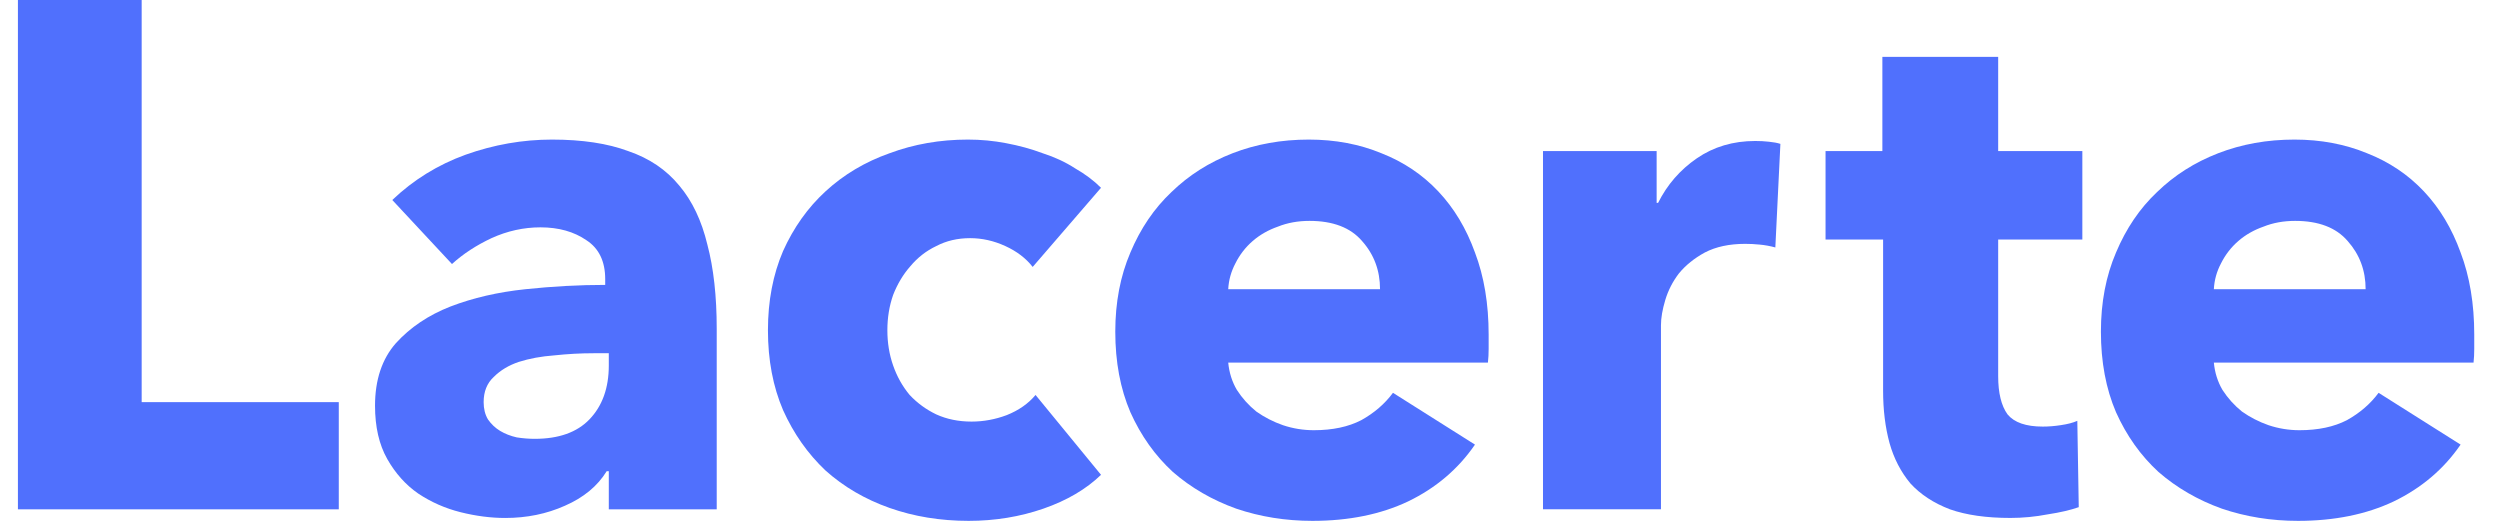 <svg width="96" height="20" viewBox="0 0 96 20" fill="none" xmlns="http://www.w3.org/2000/svg">
<path d="M90.84 11.106C90.84 10.388 90.61 9.771 90.15 9.255C89.708 8.74 89.036 8.482 88.133 8.482C87.691 8.482 87.286 8.555 86.918 8.703C86.549 8.832 86.227 9.016 85.951 9.255C85.675 9.495 85.454 9.78 85.288 10.112C85.122 10.425 85.03 10.756 85.012 11.106H90.84ZM95.011 12.846C95.011 13.03 95.011 13.215 95.011 13.399C95.011 13.583 95.002 13.758 94.984 13.924H85.012C85.049 14.31 85.159 14.66 85.343 14.973C85.546 15.287 85.794 15.563 86.089 15.802C86.402 16.023 86.743 16.198 87.111 16.327C87.498 16.456 87.894 16.52 88.299 16.52C89.017 16.52 89.625 16.391 90.122 16.134C90.619 15.857 91.025 15.507 91.338 15.084L94.487 17.073C93.842 18.012 92.986 18.739 91.918 19.255C90.868 19.752 89.643 20.001 88.244 20.001C87.212 20.001 86.236 19.844 85.316 19.531C84.395 19.2 83.585 18.73 82.885 18.122C82.203 17.496 81.66 16.732 81.255 15.83C80.868 14.927 80.675 13.896 80.675 12.736C80.675 11.613 80.868 10.6 81.255 9.697C81.642 8.776 82.166 8.003 82.829 7.377C83.492 6.732 84.275 6.235 85.177 5.885C86.08 5.535 87.056 5.36 88.106 5.36C89.118 5.36 90.048 5.535 90.896 5.885C91.743 6.217 92.47 6.705 93.078 7.349C93.686 7.994 94.155 8.776 94.487 9.697C94.837 10.618 95.011 11.668 95.011 12.846Z" fill="#5070FD"/>
<path d="M76.73 9.199V14.447C76.73 15.092 76.85 15.58 77.089 15.912C77.347 16.225 77.798 16.381 78.443 16.381C78.664 16.381 78.894 16.363 79.133 16.326C79.391 16.289 79.603 16.234 79.769 16.16L79.824 19.475C79.511 19.585 79.115 19.678 78.636 19.751C78.157 19.843 77.679 19.889 77.2 19.889C76.279 19.889 75.506 19.779 74.879 19.558C74.253 19.319 73.747 18.987 73.36 18.564C72.992 18.122 72.725 17.606 72.559 17.017C72.393 16.409 72.311 15.737 72.311 15V9.199H70.101V5.801H72.283V2.183H76.73V5.801H79.962V9.199H76.73Z" fill="#5070FD"/>
<path d="M68.173 9.502C67.971 9.447 67.768 9.41 67.566 9.392C67.382 9.373 67.197 9.364 67.013 9.364C66.406 9.364 65.89 9.475 65.466 9.696C65.061 9.917 64.73 10.184 64.472 10.497C64.232 10.81 64.058 11.151 63.947 11.519C63.837 11.887 63.781 12.21 63.781 12.486V19.557H59.251V5.801H63.615V7.79H63.671C64.021 7.09 64.518 6.519 65.162 6.077C65.807 5.635 66.553 5.414 67.4 5.414C67.584 5.414 67.759 5.423 67.925 5.442C68.109 5.46 68.256 5.488 68.367 5.525L68.173 9.502Z" fill="#5070FD"/>
<path d="M52.993 11.106C52.993 10.388 52.763 9.771 52.302 9.255C51.86 8.74 51.188 8.482 50.285 8.482C49.844 8.482 49.438 8.555 49.07 8.703C48.702 8.832 48.38 9.016 48.103 9.255C47.827 9.495 47.606 9.78 47.44 10.112C47.275 10.425 47.182 10.756 47.164 11.106H52.993ZM57.164 12.846C57.164 13.03 57.164 13.215 57.164 13.399C57.164 13.583 57.155 13.758 57.136 13.924H47.164C47.201 14.31 47.311 14.66 47.496 14.973C47.698 15.287 47.947 15.563 48.241 15.802C48.554 16.023 48.895 16.198 49.264 16.327C49.65 16.456 50.046 16.52 50.451 16.52C51.169 16.52 51.777 16.391 52.274 16.134C52.772 15.857 53.177 15.507 53.49 15.084L56.639 17.073C55.994 18.012 55.138 18.739 54.07 19.255C53.02 19.752 51.796 20.001 50.396 20.001C49.365 20.001 48.389 19.844 47.468 19.531C46.547 19.2 45.737 18.73 45.037 18.122C44.356 17.496 43.812 16.732 43.407 15.83C43.02 14.927 42.827 13.896 42.827 12.736C42.827 11.613 43.02 10.6 43.407 9.697C43.794 8.776 44.319 8.003 44.982 7.377C45.645 6.732 46.427 6.235 47.33 5.885C48.232 5.535 49.208 5.36 50.258 5.36C51.271 5.36 52.201 5.535 53.048 5.885C53.895 6.217 54.623 6.705 55.23 7.349C55.838 7.994 56.307 8.776 56.639 9.697C56.989 10.618 57.164 11.668 57.164 12.846Z" fill="#5070FD"/>
<path d="M39.655 10.25C39.397 9.918 39.047 9.651 38.605 9.449C38.163 9.246 37.712 9.145 37.252 9.145C36.773 9.145 36.34 9.246 35.953 9.449C35.566 9.633 35.235 9.891 34.959 10.222C34.682 10.535 34.462 10.903 34.296 11.327C34.148 11.751 34.075 12.202 34.075 12.681C34.075 13.159 34.148 13.611 34.296 14.034C34.443 14.458 34.655 14.835 34.931 15.167C35.226 15.48 35.566 15.728 35.953 15.913C36.358 16.097 36.809 16.189 37.307 16.189C37.767 16.189 38.218 16.106 38.66 15.94C39.121 15.756 39.489 15.498 39.765 15.167L42.279 18.233C41.708 18.785 40.971 19.218 40.069 19.531C39.167 19.844 38.209 20.001 37.196 20.001C36.11 20.001 35.097 19.835 34.158 19.504C33.218 19.172 32.399 18.693 31.699 18.067C31.018 17.423 30.474 16.649 30.069 15.747C29.683 14.845 29.489 13.822 29.489 12.681C29.489 11.557 29.683 10.544 30.069 9.642C30.474 8.74 31.018 7.975 31.699 7.349C32.399 6.705 33.218 6.217 34.158 5.885C35.097 5.535 36.1 5.36 37.169 5.36C37.666 5.36 38.154 5.406 38.633 5.498C39.13 5.591 39.599 5.719 40.041 5.885C40.502 6.033 40.916 6.226 41.285 6.465C41.671 6.686 42.003 6.935 42.279 7.211L39.655 10.25Z" fill="#5070FD"/>
<path d="M23.378 13.564H22.798C22.301 13.564 21.795 13.592 21.279 13.647C20.782 13.684 20.331 13.767 19.925 13.896C19.539 14.025 19.216 14.218 18.959 14.476C18.701 14.715 18.572 15.037 18.572 15.443C18.572 15.7 18.627 15.921 18.738 16.106C18.866 16.29 19.023 16.437 19.207 16.548C19.391 16.658 19.603 16.741 19.843 16.796C20.082 16.833 20.312 16.851 20.533 16.851C21.454 16.851 22.154 16.603 22.633 16.106C23.13 15.59 23.378 14.899 23.378 14.034V13.564ZM15.064 7.68C15.874 6.907 16.813 6.327 17.881 5.94C18.968 5.553 20.073 5.36 21.196 5.36C22.356 5.36 23.332 5.507 24.124 5.802C24.934 6.078 25.588 6.52 26.085 7.128C26.583 7.717 26.942 8.472 27.163 9.393C27.402 10.295 27.522 11.373 27.522 12.625V19.558H23.378V18.095H23.296C22.946 18.665 22.412 19.107 21.693 19.42C20.994 19.733 20.229 19.89 19.401 19.89C18.848 19.89 18.277 19.816 17.688 19.669C17.099 19.522 16.555 19.282 16.058 18.951C15.579 18.619 15.183 18.177 14.87 17.625C14.557 17.072 14.401 16.391 14.401 15.581C14.401 14.586 14.668 13.785 15.202 13.178C15.754 12.57 16.454 12.1 17.301 11.769C18.167 11.437 19.124 11.216 20.174 11.106C21.224 10.995 22.246 10.94 23.24 10.94V10.719C23.24 10.038 23.001 9.54 22.522 9.227C22.043 8.896 21.454 8.73 20.754 8.73C20.11 8.73 19.483 8.868 18.876 9.144C18.286 9.421 17.78 9.752 17.356 10.139L15.064 7.68Z" fill="#5070FD"/>
<path d="M0.688 19.558V0H5.44V15.442H13.009V19.558H0.688Z" fill="#5070FD"/>
</svg>
